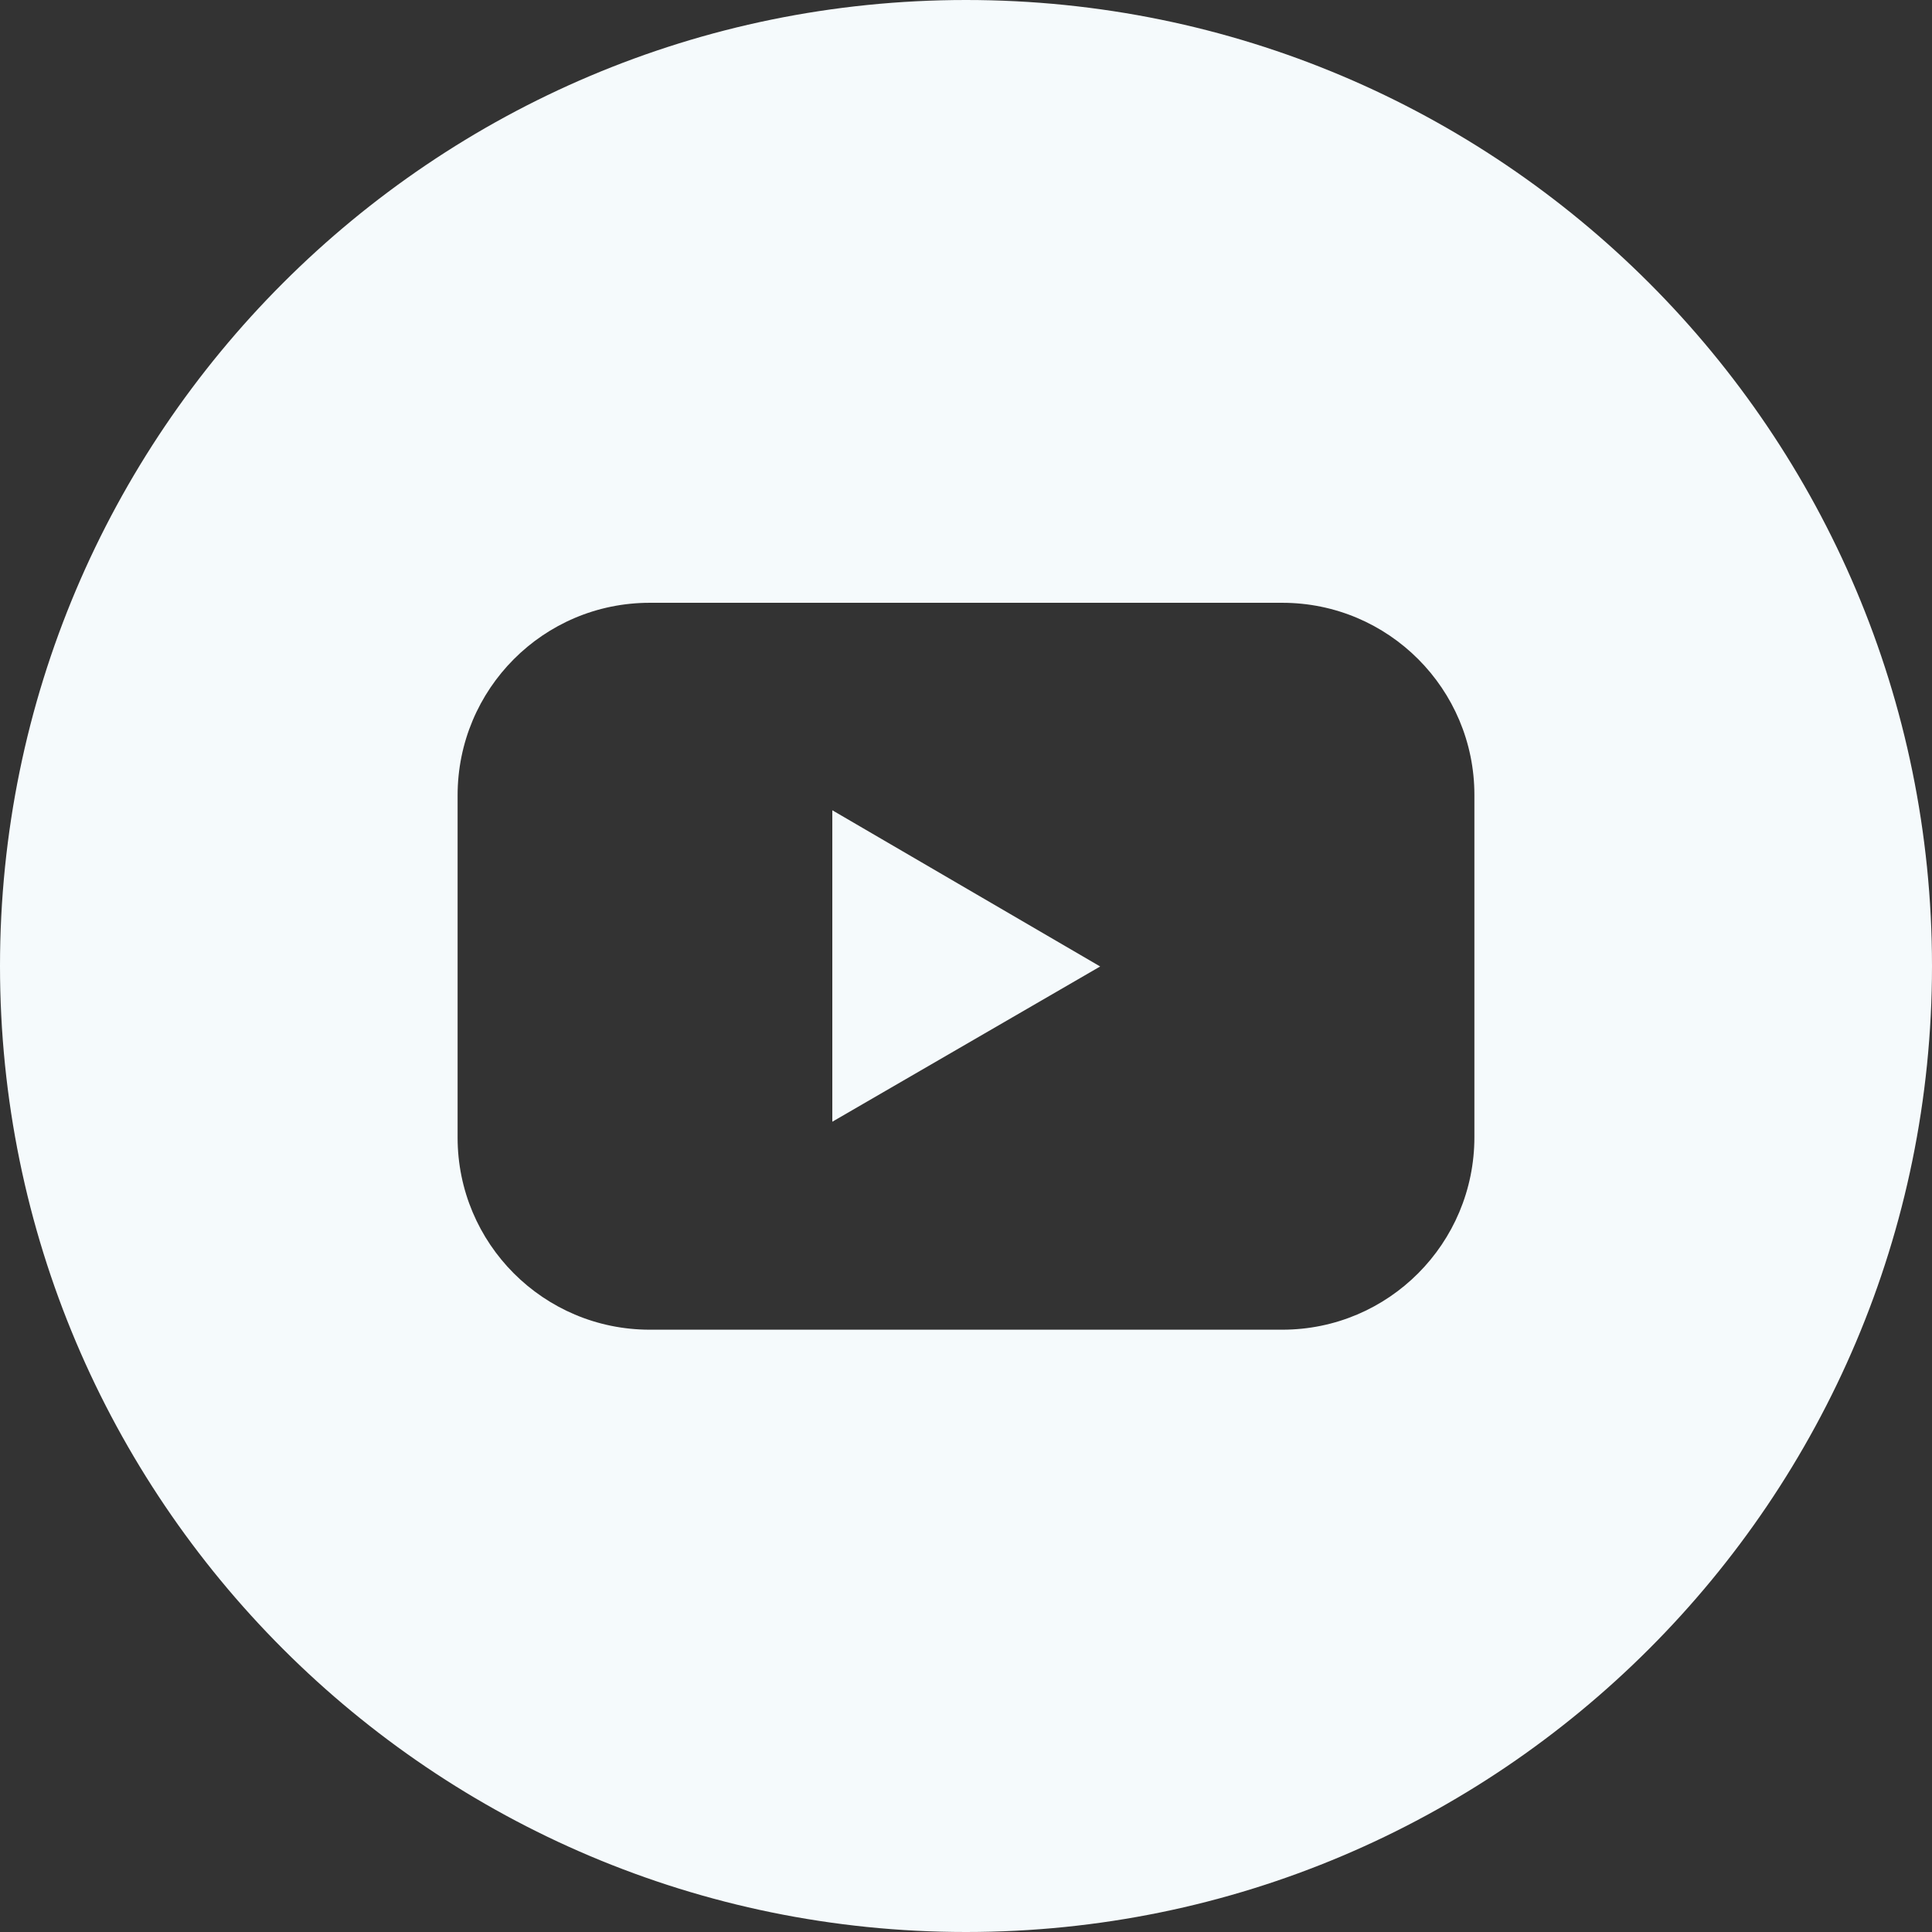 <?xml version="1.0" encoding="UTF-8"?>
<svg id="Layer_2" xmlns="http://www.w3.org/2000/svg" viewBox="0 0 40.32 40.32">
  <rect x="0" y="0" width="40.32" height="40.32" fill="#333333" stroke="none"/>
  <defs>
    <style>
      .cls-1 {
        fill: #f5fafc;
      }
    </style>
  </defs>
  <g id="Capa_12">
    <g id="Layer_2-2" data-name="Layer_2">
      <g id="Color">
        <g id="_02.YouTube">
          <path class="cls-1" d="M17.37,23.41l5.59-3.24-5.59-3.26v6.5Z"/>
          <path class="cls-1" d="M20.16,0C9.03,0,0,9.03,0,20.16s9.03,20.16,20.16,20.16,20.16-9.03,20.16-20.16S31.3,0,20.16,0ZM30.77,23.73c0,2.22-1.79,4.02-4.01,4.02h-13.2c-2.22,0-4.01-1.8-4.01-4.01,0,0,0,0,0,0v-7.14c0-2.22,1.79-4.02,4.01-4.02,0,0,0,0,0,0h13.2c2.22,0,4.01,1.8,4.01,4.01h0v7.14Z"/>
        </g>
      </g>
    </g>
  </g>
</svg>